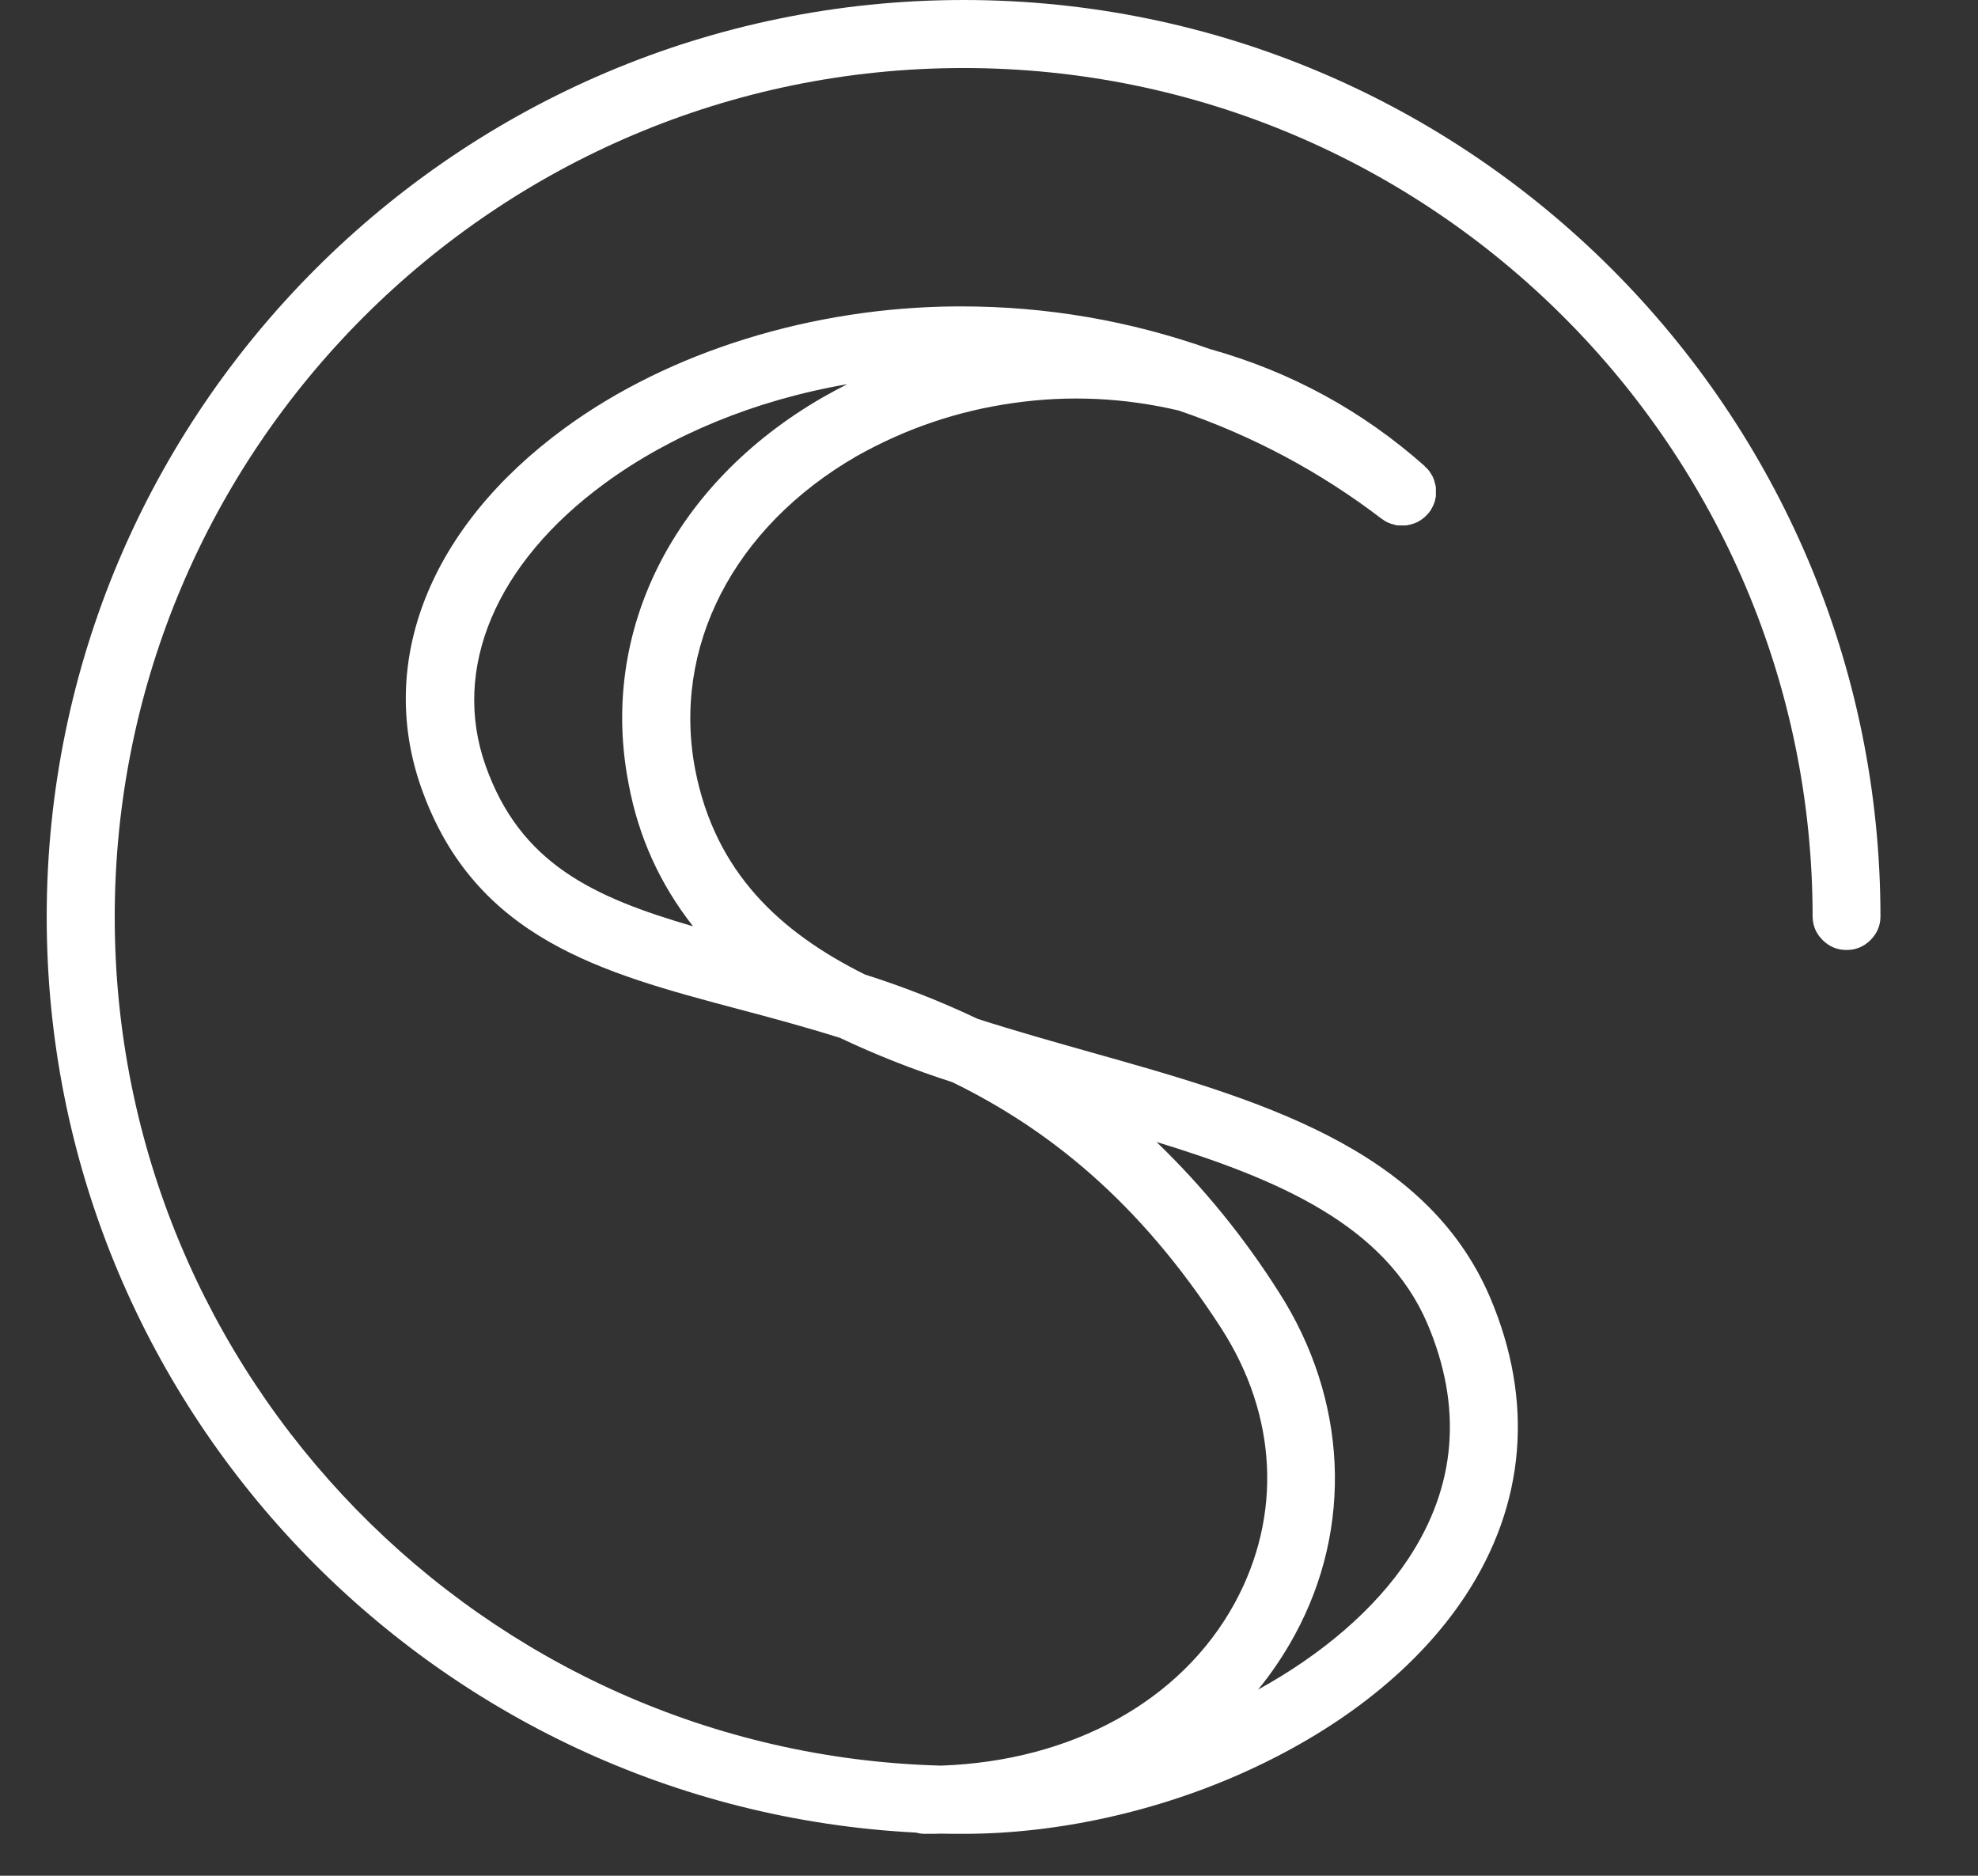 <svg xmlns="http://www.w3.org/2000/svg" xmlns:xlink="http://www.w3.org/1999/xlink" width="58" zoomAndPan="magnify" viewBox="0 0 43.5 41.25" height="55" preserveAspectRatio="xMidYMid meet" version="1.2"><rect x="0" y="0" width="43.5" height="41.25" fill="#333333" stroke="none"/><defs><clipPath id="ee06d0fc64"><path d="M 1.027 0 L 41.543 0 L 41.543 40.512 L 1.027 40.512 Z M 1.027 0 "/></clipPath></defs><g id="6fa82f6670"><g clip-rule="nonzero" clip-path="url(#ee06d0fc64)"><path style=" stroke:none;fill-rule:nonzero;fill:#ffffff;fill-opacity:1;" d="M 20.148 40.301 C 20.211 40.32 20.277 40.328 20.344 40.328 C 20.465 40.328 20.586 40.328 20.707 40.324 C 20.867 40.328 21.031 40.328 21.191 40.328 C 23.246 40.328 25.461 39.84 27.426 38.945 C 29.535 37.984 31.195 36.656 32.223 35.098 C 33.551 33.082 33.742 30.809 32.766 28.523 C 31.348 25.211 27.602 24.156 23.977 23.137 C 23.133 22.898 22.301 22.664 21.5 22.406 C 20.695 22.023 19.867 21.699 19.02 21.43 C 17.145 20.496 15.734 19.18 15.293 16.945 C 14.766 14.246 16.125 11.598 18.84 10.031 C 19.914 9.426 21.062 9.035 22.285 8.863 C 23.508 8.688 24.719 8.746 25.918 9.027 C 27.539 9.578 29.027 10.371 30.387 11.41 L 30.395 11.414 L 30.43 11.438 L 30.457 11.457 L 30.492 11.477 L 30.523 11.492 L 30.559 11.504 L 30.594 11.52 L 30.625 11.527 L 30.664 11.539 L 30.695 11.547 L 30.734 11.555 L 30.91 11.555 L 30.949 11.551 L 30.98 11.543 L 31.02 11.535 L 31.055 11.523 L 31.086 11.516 L 31.121 11.5 L 31.156 11.488 L 31.188 11.473 C 31.195 11.465 31.207 11.461 31.219 11.453 C 31.23 11.445 31.238 11.441 31.25 11.434 L 31.281 11.41 L 31.309 11.391 C 31.316 11.383 31.328 11.375 31.34 11.363 C 31.348 11.355 31.355 11.348 31.363 11.34 C 31.371 11.332 31.383 11.32 31.391 11.312 C 31.395 11.309 31.398 11.305 31.398 11.301 C 31.406 11.297 31.41 11.289 31.418 11.281 L 31.434 11.262 L 31.438 11.254 C 31.449 11.242 31.457 11.23 31.465 11.219 L 31.48 11.191 C 31.488 11.176 31.496 11.164 31.5 11.152 C 31.508 11.141 31.512 11.133 31.516 11.125 C 31.52 11.113 31.527 11.098 31.531 11.086 C 31.535 11.074 31.539 11.066 31.543 11.055 C 31.547 11.043 31.551 11.031 31.555 11.02 C 31.559 11.008 31.562 10.996 31.562 10.984 C 31.566 10.973 31.57 10.961 31.57 10.949 C 31.574 10.938 31.574 10.926 31.578 10.914 C 31.578 10.898 31.578 10.891 31.578 10.879 C 31.578 10.867 31.578 10.855 31.578 10.84 C 31.578 10.828 31.578 10.816 31.578 10.805 C 31.578 10.793 31.578 10.781 31.578 10.77 C 31.578 10.758 31.578 10.746 31.578 10.734 C 31.578 10.723 31.578 10.711 31.574 10.699 C 31.57 10.688 31.57 10.676 31.566 10.66 C 31.562 10.648 31.566 10.641 31.559 10.629 C 31.551 10.617 31.551 10.605 31.547 10.594 C 31.547 10.578 31.543 10.57 31.539 10.559 C 31.535 10.551 31.531 10.535 31.523 10.523 C 31.52 10.512 31.516 10.504 31.512 10.492 L 31.496 10.461 C 31.488 10.449 31.484 10.438 31.477 10.43 L 31.457 10.398 C 31.449 10.387 31.445 10.379 31.438 10.367 C 31.43 10.355 31.422 10.348 31.414 10.34 C 31.406 10.328 31.398 10.32 31.391 10.309 L 31.363 10.285 C 31.355 10.273 31.344 10.266 31.336 10.258 C 31.332 10.254 31.332 10.25 31.328 10.246 C 29.953 9.027 28.379 8.172 26.609 7.676 C 24.84 7.051 23.016 6.738 21.141 6.738 L 21.051 6.738 C 17.871 6.754 14.719 7.73 12.414 9.418 C 9.453 11.586 8.277 14.547 9.27 17.34 C 10.445 20.648 13.246 21.395 16.211 22.184 C 16.949 22.379 17.703 22.582 18.473 22.824 C 19.273 23.203 20.098 23.527 20.941 23.797 C 22.992 24.797 25.031 26.375 26.863 29.219 C 28.094 31.137 28.199 33.332 27.156 35.25 C 25.98 37.406 23.578 38.727 20.695 38.828 C 10.629 38.562 2.523 30.289 2.523 20.164 C 2.523 9.871 10.898 1.496 21.191 1.496 C 31.488 1.496 39.863 9.871 39.863 20.164 C 39.867 20.367 39.945 20.539 40.09 20.68 C 40.234 20.82 40.406 20.891 40.609 20.891 C 40.812 20.891 40.984 20.82 41.129 20.68 C 41.273 20.539 41.352 20.367 41.355 20.164 C 41.355 9.047 32.312 0 21.191 0 C 10.074 0 1.027 9.047 1.027 20.164 C 1.027 30.934 9.512 39.758 20.148 40.301 Z M 10.68 16.84 C 9.922 14.707 10.902 12.383 13.301 10.629 C 14.746 9.57 16.594 8.801 18.633 8.449 C 18.449 8.543 18.27 8.637 18.094 8.738 C 14.809 10.633 13.172 13.887 13.824 17.234 C 14.039 18.398 14.512 19.441 15.242 20.371 C 13.039 19.73 11.441 18.988 10.68 16.84 Z M 28.121 28.41 C 27.355 27.203 26.461 26.105 25.434 25.113 C 28.129 25.938 30.465 26.945 31.391 29.109 C 32.168 30.938 32.031 32.676 30.973 34.277 C 30.234 35.395 29.066 36.387 27.668 37.156 C 27.973 36.785 28.238 36.387 28.469 35.965 C 29.766 33.594 29.637 30.77 28.121 28.41 Z M 28.121 28.41 "/></g></g></svg>